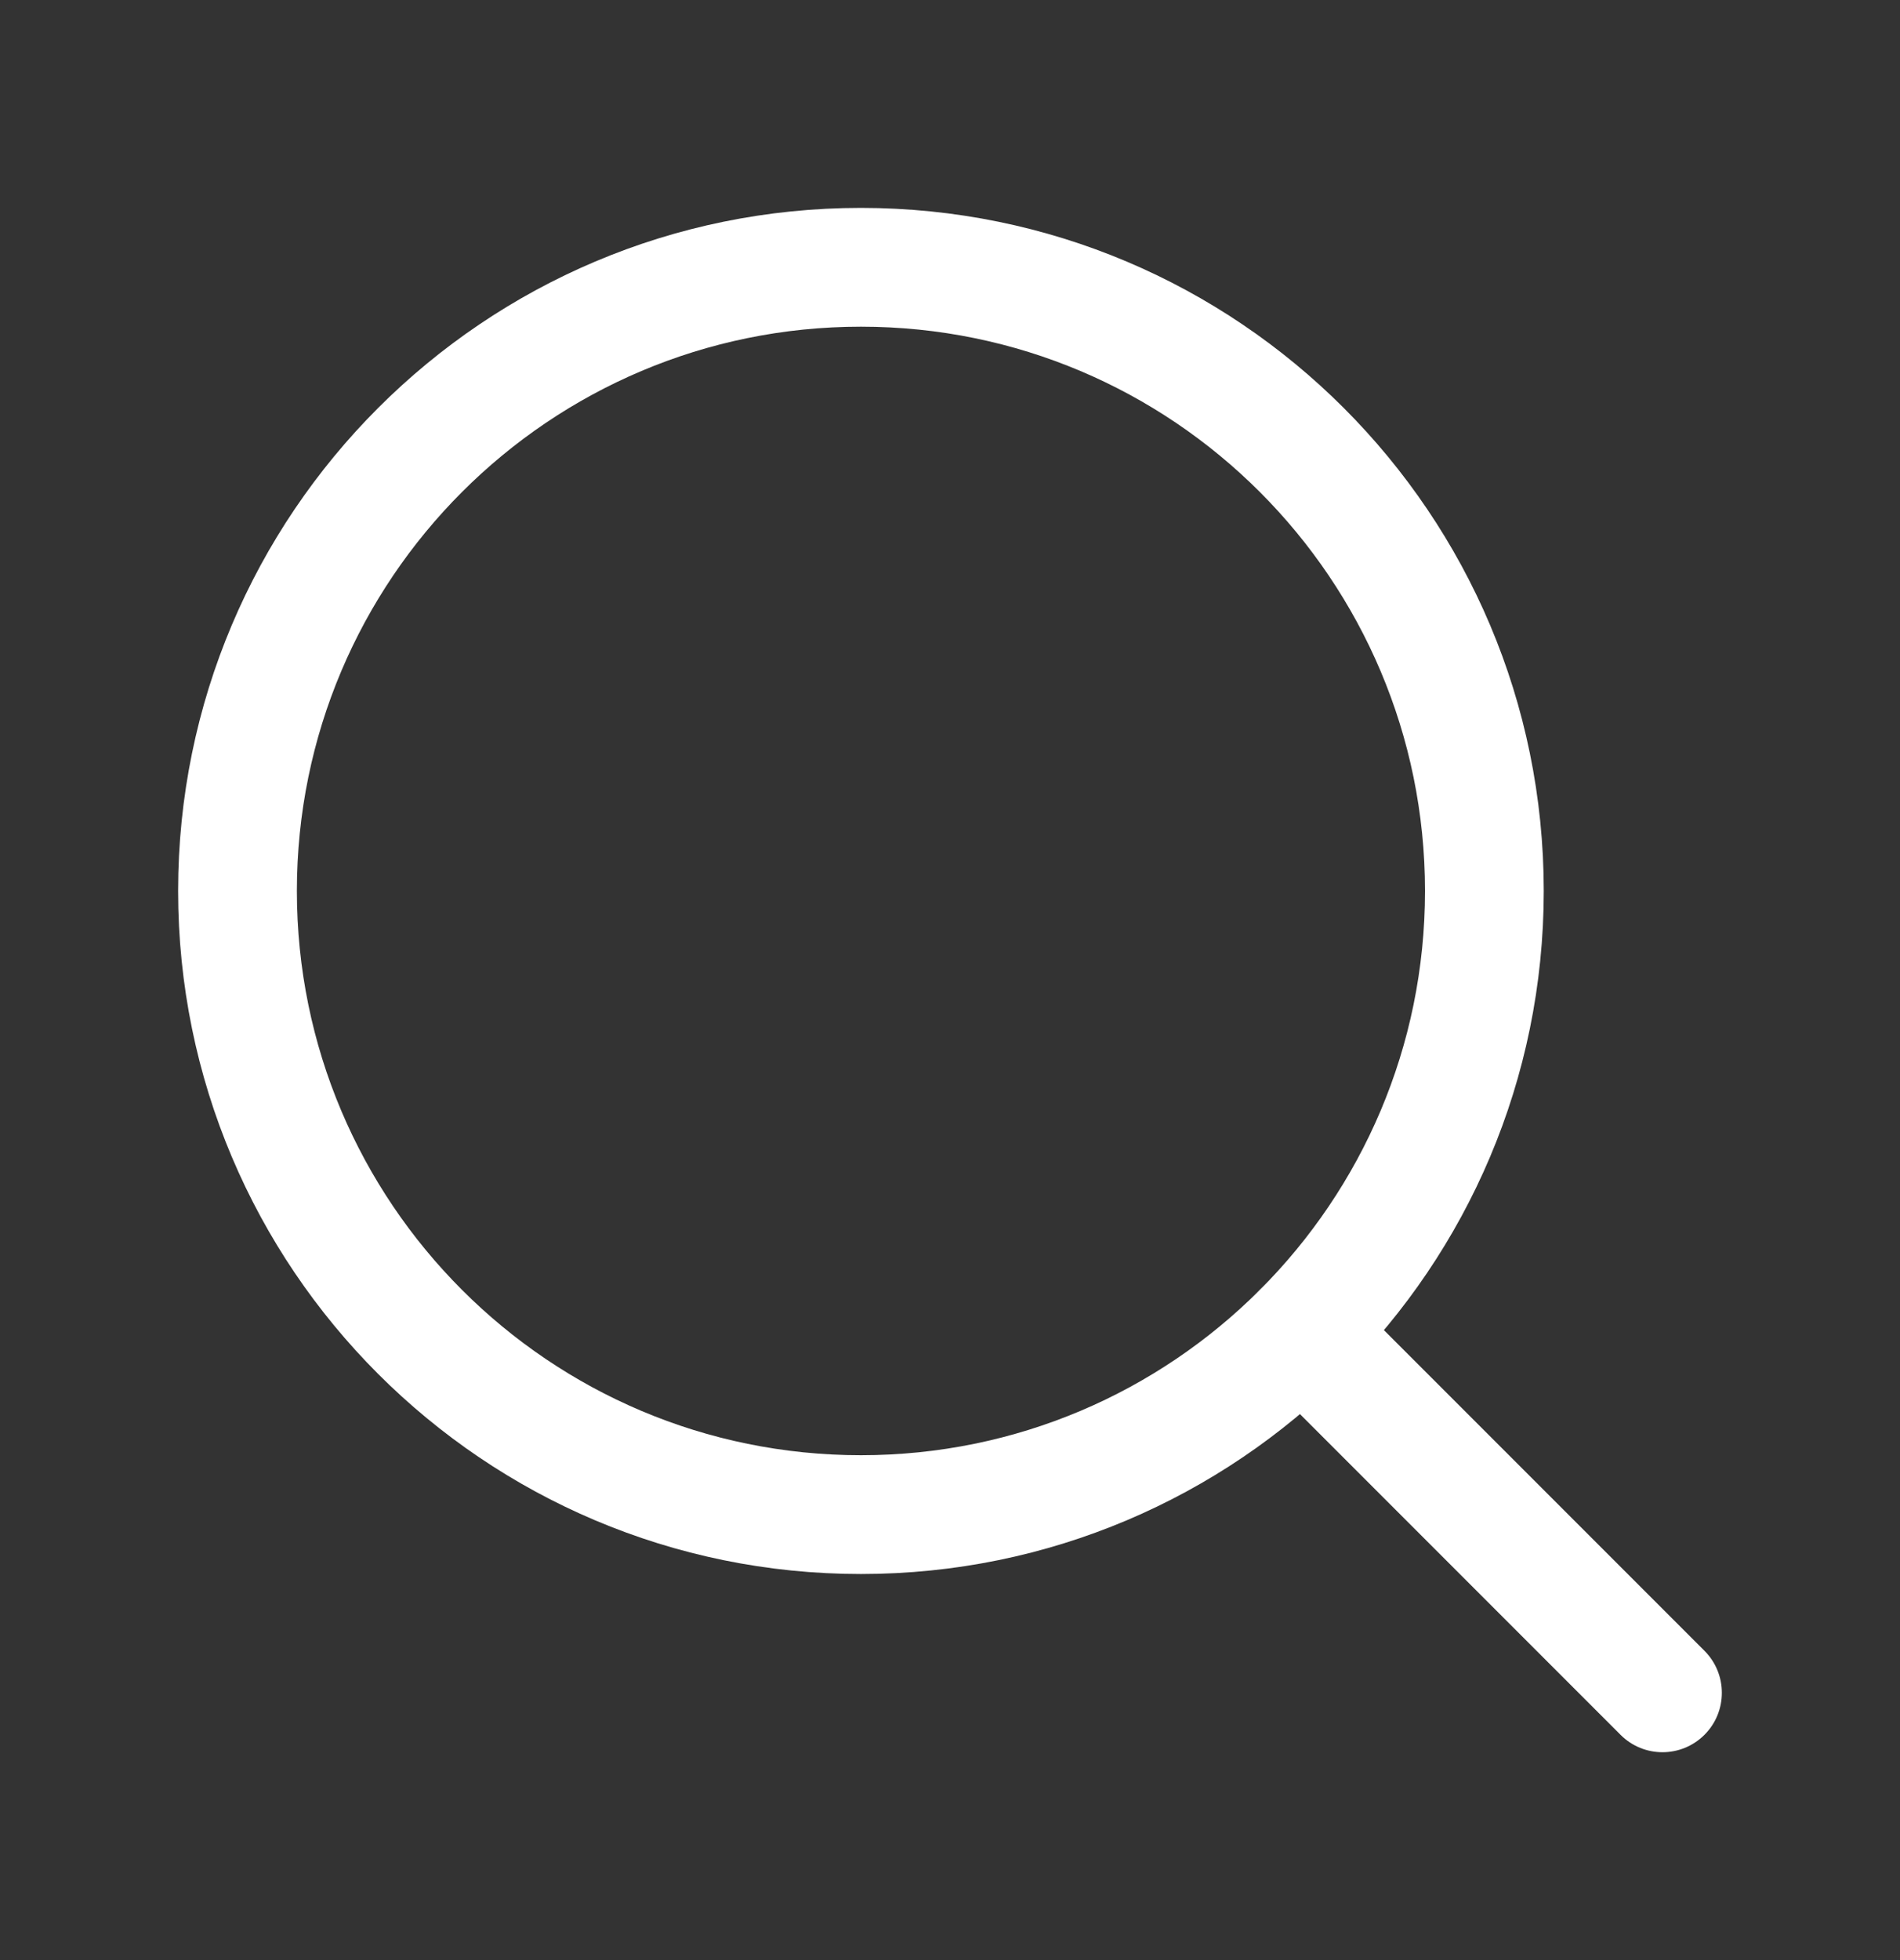 <svg width="32" height="33" viewBox="0 0 32 33" fill="none" xmlns="http://www.w3.org/2000/svg">
<rect x="0" y="0" width="32" height="33" fill="#333333" stroke="none"/>
<path fill-rule="evenodd" clip-rule="evenodd" d="M14.5 5.5C9.253 5.5 5 9.753 5 15C5 20.247 9.253 24.5 14.5 24.5C19.747 24.5 24 20.247 24 15C24 9.753 19.747 5.5 14.5 5.5ZM3 15C3 8.649 8.149 3.5 14.5 3.5C20.851 3.5 26 8.649 26 15C26 21.351 20.851 26.5 14.5 26.5C8.149 26.5 3 21.351 3 15Z" fill="white"/>
<path fill-rule="evenodd" clip-rule="evenodd" d="M21.218 21.718C21.608 21.327 22.241 21.327 22.632 21.718L28.707 27.793C29.097 28.183 29.097 28.817 28.707 29.207C28.316 29.598 27.683 29.598 27.293 29.207L21.218 23.132C20.827 22.742 20.827 22.108 21.218 21.718Z" fill="white"/>
</svg>

